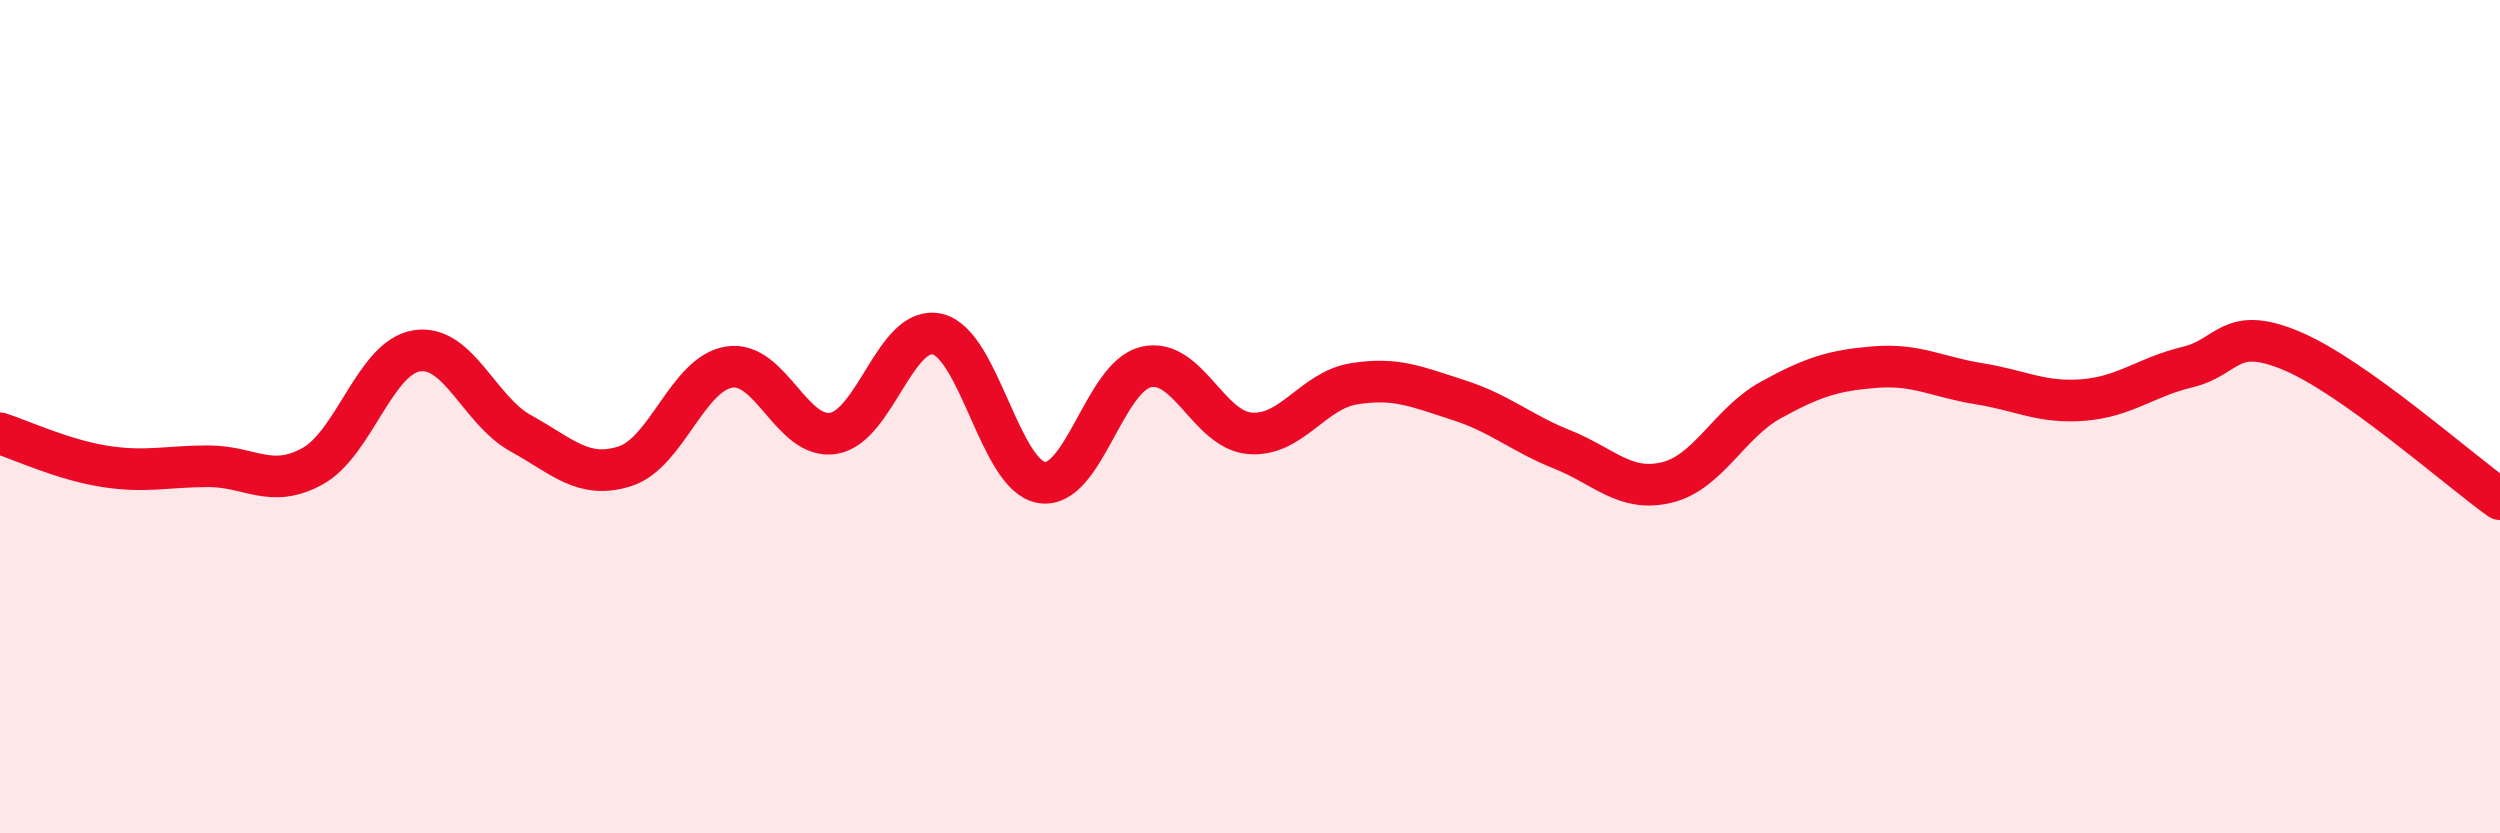 
    <svg width="60" height="20" viewBox="0 0 60 20" xmlns="http://www.w3.org/2000/svg">
      <path
        d="M 0,10.4 C 0.5,10.56 1.5,11.03 2.5,11.19 C 3.5,11.35 4,11.19 5,11.19 C 6,11.19 6.5,11.74 7.5,11.19 C 8.5,10.64 9,8.58 10,8.42 C 11,8.26 11.5,9.85 12.5,10.4 C 13.5,10.95 14,11.51 15,11.19 C 16,10.87 16.5,8.97 17.5,8.81 C 18.5,8.65 19,10.56 20,10.4 C 21,10.24 21.5,7.78 22.5,8.02 C 23.5,8.26 24,11.42 25,11.58 C 26,11.74 26.5,9.05 27.5,8.81 C 28.5,8.57 29,10.32 30,10.4 C 31,10.48 31.5,9.37 32.5,9.21 C 33.5,9.05 34,9.28 35,9.6 C 36,9.92 36.5,10.39 37.5,10.79 C 38.5,11.19 39,11.82 40,11.58 C 41,11.34 41.5,10.15 42.5,9.6 C 43.5,9.05 44,8.89 45,8.81 C 46,8.73 46.5,9.05 47.5,9.21 C 48.5,9.37 49,9.68 50,9.6 C 51,9.52 51.5,9.05 52.5,8.81 C 53.5,8.57 53.5,7.79 55,8.42 C 56.5,9.05 59,11.27 60,11.98L60 20L0 20Z"
        fill="#EB0A25"
        opacity="0.1"
        stroke-linecap="round"
        stroke-linejoin="round"
      />
      <path
        d="M 0,10.4 C 0.5,10.56 1.5,11.03 2.5,11.19 C 3.5,11.35 4,11.19 5,11.19 C 6,11.19 6.5,11.74 7.5,11.19 C 8.5,10.64 9,8.58 10,8.42 C 11,8.26 11.5,9.85 12.5,10.4 C 13.5,10.95 14,11.51 15,11.19 C 16,10.87 16.5,8.97 17.5,8.81 C 18.5,8.65 19,10.56 20,10.4 C 21,10.24 21.5,7.78 22.5,8.02 C 23.5,8.26 24,11.42 25,11.58 C 26,11.74 26.5,9.05 27.5,8.81 C 28.5,8.57 29,10.32 30,10.4 C 31,10.48 31.5,9.37 32.5,9.21 C 33.5,9.05 34,9.28 35,9.6 C 36,9.92 36.5,10.39 37.5,10.79 C 38.5,11.19 39,11.82 40,11.58 C 41,11.34 41.5,10.15 42.5,9.6 C 43.5,9.05 44,8.89 45,8.81 C 46,8.73 46.5,9.05 47.5,9.21 C 48.5,9.37 49,9.68 50,9.6 C 51,9.52 51.5,9.05 52.5,8.81 C 53.5,8.57 53.5,7.79 55,8.42 C 56.5,9.05 59,11.27 60,11.98"
        stroke="#EB0A25"
        stroke-width="1"
        fill="none"
        stroke-linecap="round"
        stroke-linejoin="round"
      />
    </svg>
  